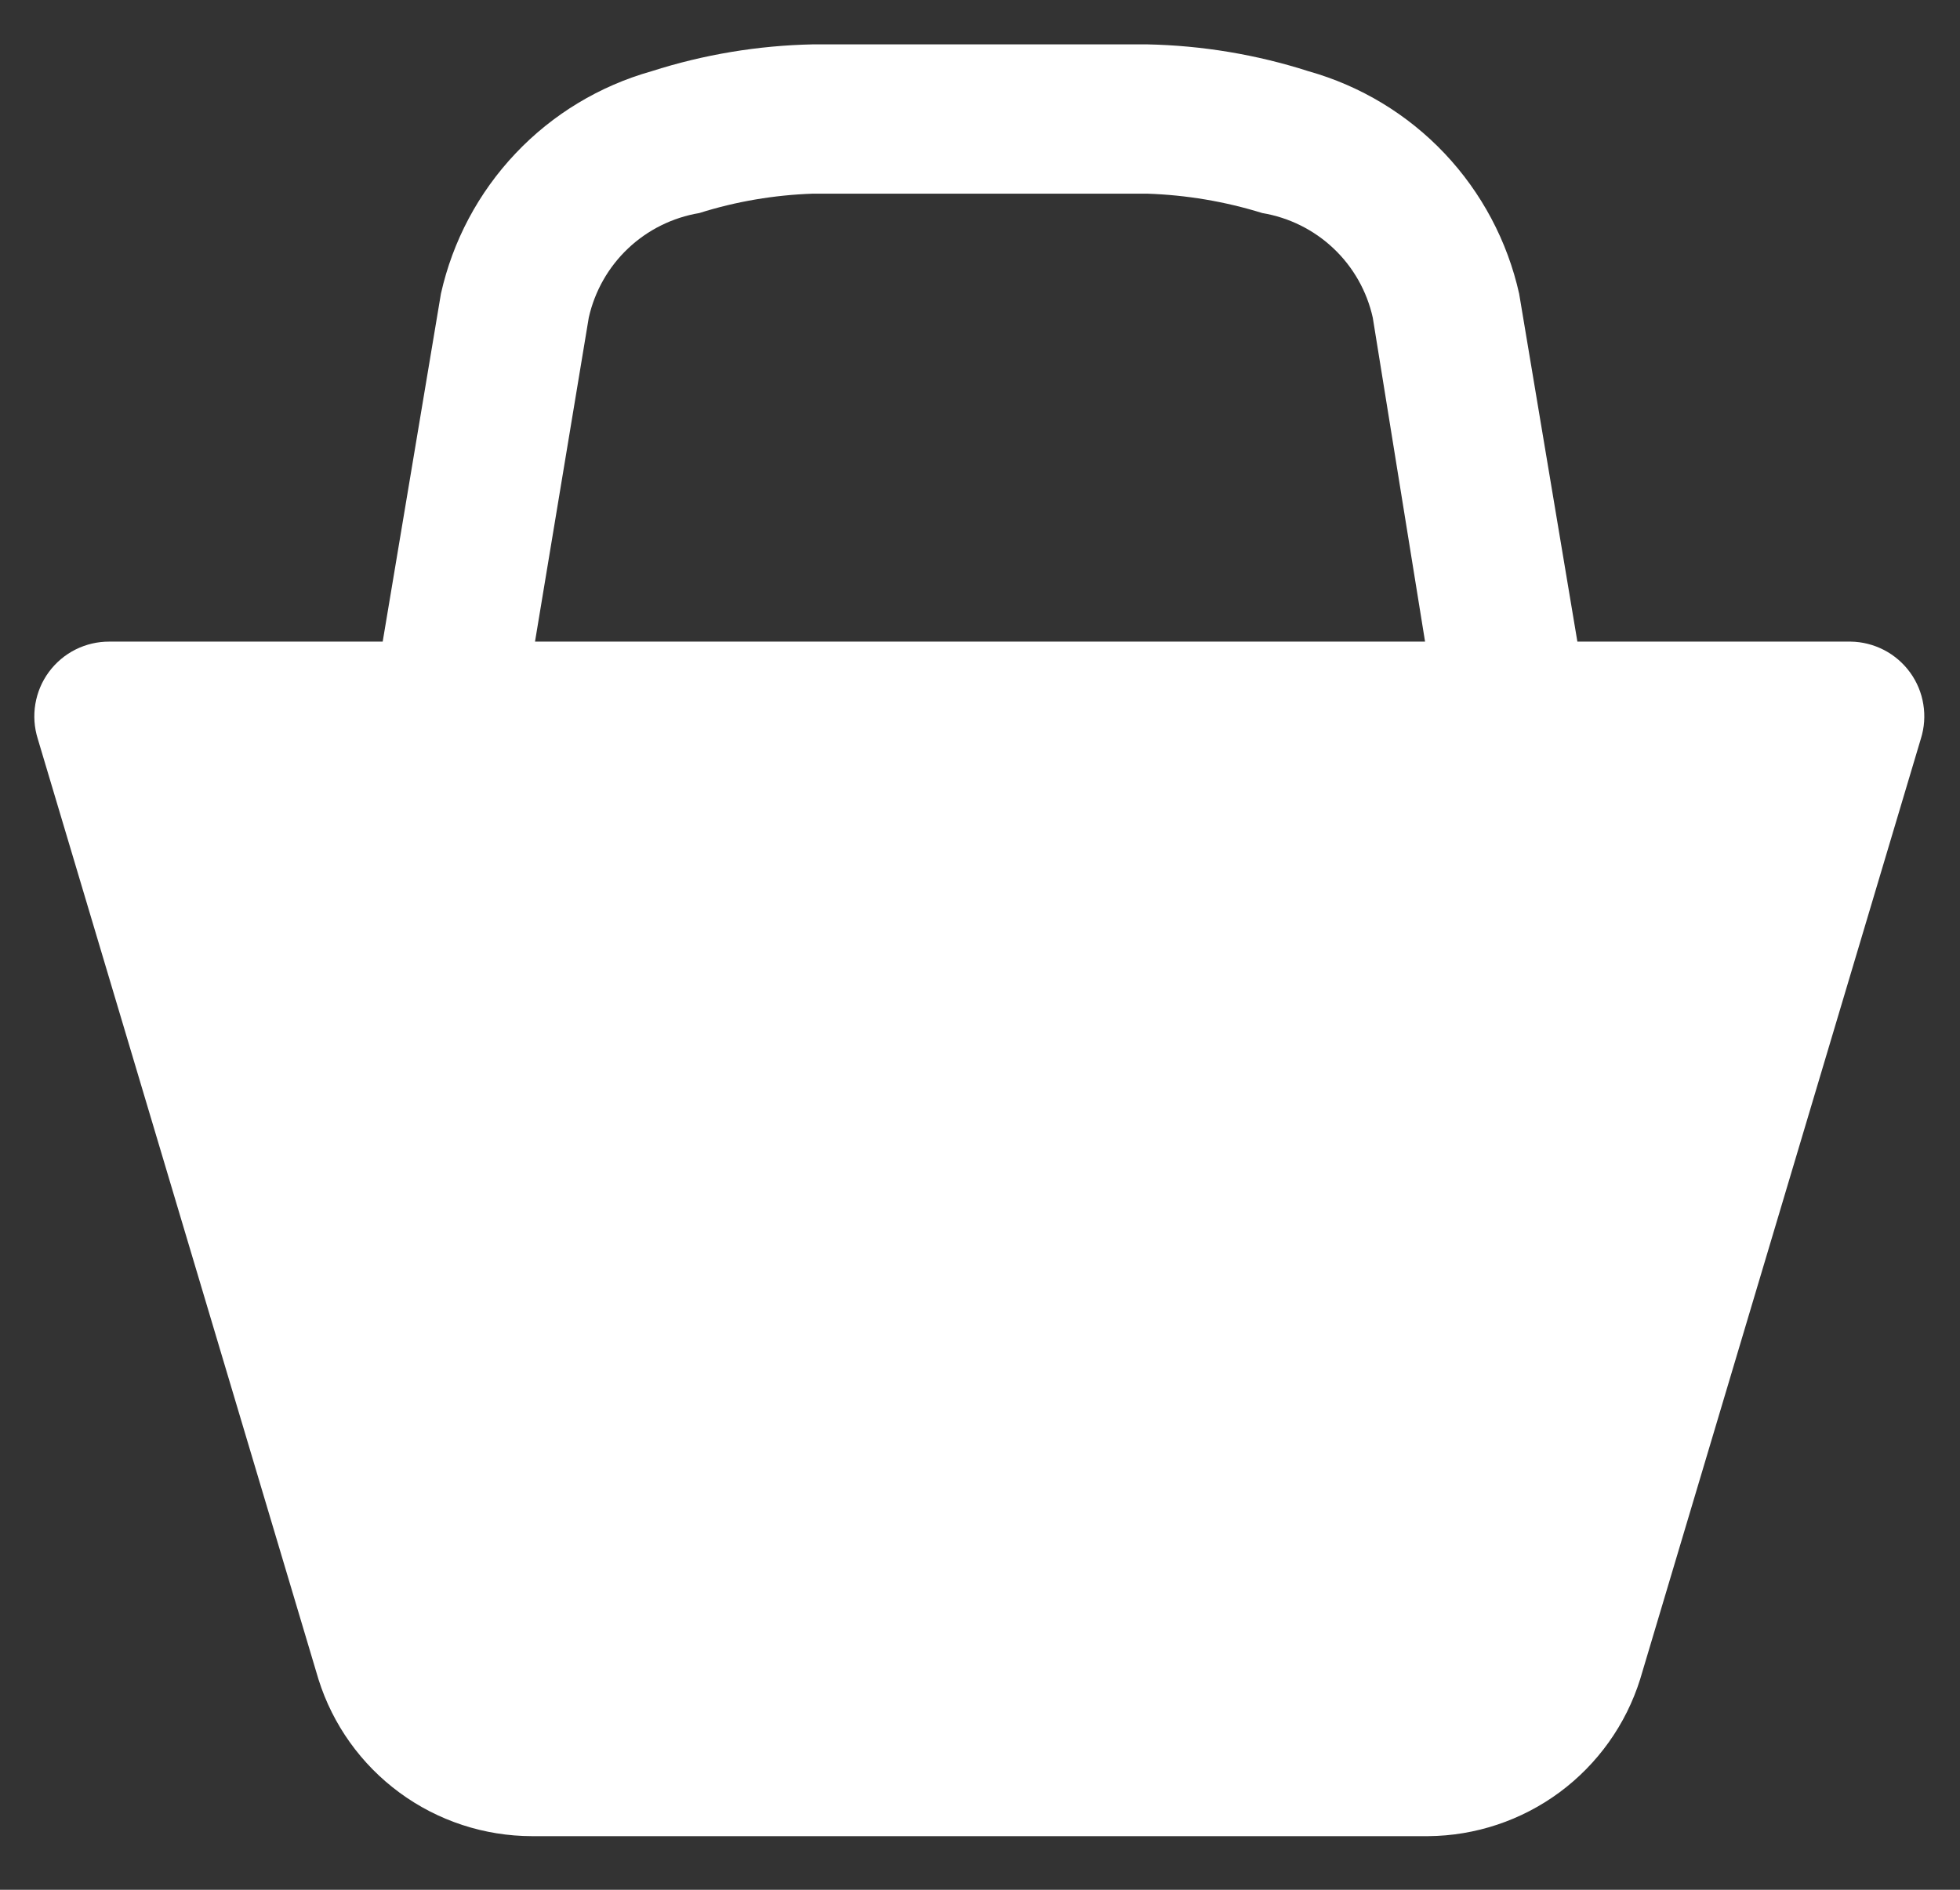 <svg width="28" height="27" viewBox="0 0 28 27" fill="none" xmlns="http://www.w3.org/2000/svg">
<rect x="0" y="0" width="28" height="27" fill="#333333" stroke="none"/>
<path d="M26.438 9.167H22.534L21.702 4.196C21.534 3.444 21.166 2.752 20.637 2.192C20.107 1.632 19.436 1.227 18.694 1.018C17.949 0.779 17.173 0.65 16.39 0.634H11.611C10.829 0.65 10.053 0.779 9.307 1.018C8.566 1.227 7.894 1.632 7.365 2.192C6.835 2.752 6.467 3.444 6.299 4.196L5.467 9.167H1.563C1.395 9.166 1.229 9.205 1.079 9.28C0.929 9.355 0.799 9.465 0.699 9.6C0.599 9.735 0.533 9.892 0.505 10.058C0.477 10.224 0.489 10.393 0.539 10.554L4.55 23.994C4.754 24.643 5.16 25.21 5.709 25.613C6.257 26.016 6.92 26.233 7.601 26.234H20.401C21.078 26.229 21.736 26.009 22.28 25.607C22.824 25.204 23.227 24.64 23.43 23.994L27.441 10.554C27.491 10.395 27.503 10.227 27.476 10.063C27.45 9.899 27.385 9.743 27.288 9.609C27.19 9.474 27.063 9.364 26.915 9.287C26.768 9.211 26.604 9.169 26.438 9.167ZM7.643 9.167L8.411 4.538C8.496 4.16 8.691 3.816 8.972 3.55C9.254 3.283 9.608 3.108 9.99 3.044C10.515 2.878 11.061 2.786 11.611 2.767H16.39C16.949 2.786 17.497 2.878 18.033 3.044C18.415 3.108 18.769 3.283 19.051 3.55C19.332 3.816 19.527 4.16 19.611 4.538L20.358 9.167H7.558H7.643Z" fill="white"/>
</svg>
